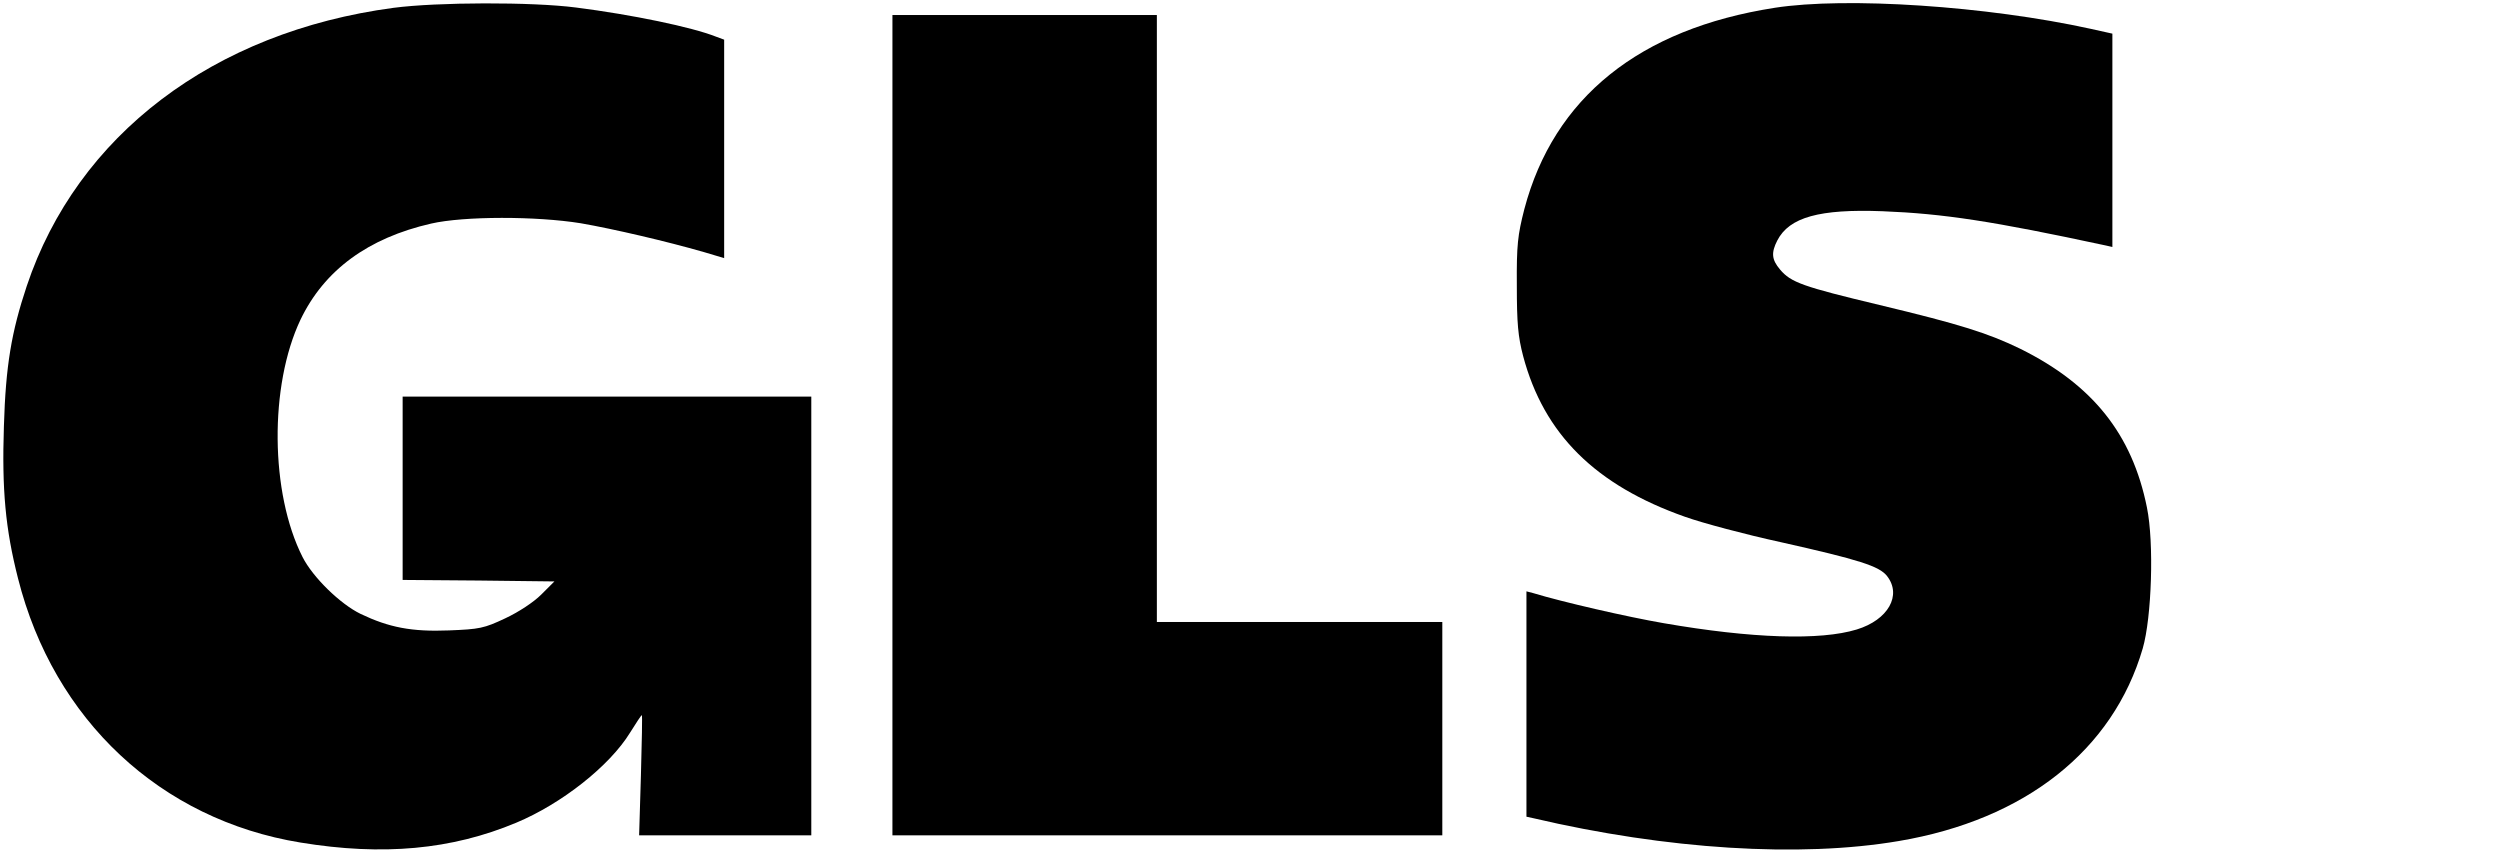 <?xml version="1.0" standalone="no"?>
<!DOCTYPE svg PUBLIC "-//W3C//DTD SVG 20010904//EN"
 "http://www.w3.org/TR/2001/REC-SVG-20010904/DTD/svg10.dtd">
<svg version="1.0" xmlns="http://www.w3.org/2000/svg"
 width="832pt" height="283pt" viewBox="0 0 832 283"
 preserveAspectRatio="xMidYMid meet">

<g transform="translate(0,283) scale(0.1,-0.1)"
fill="#000000" stroke="none">
<path d="M1310 2804 c-600 -80 -1053 -424 -1221 -926 -51 -153 -70 -265 -76
-466 -7 -212 5 -342 47 -507 119 -471 474 -803 940 -879 274 -45 503 -24 718
66 151 63 311 189 379 300 20 32 37 58 39 58 2 0 0 -90 -3 -200 l-6 -200 286
0 287 0 0 730 0 730 -680 0 -680 0 0 -305 0 -305 253 -2 252 -3 -44 -44 c-25
-25 -75 -58 -120 -79 -70 -33 -85 -36 -187 -40 -124 -5 -200 10 -294 55 -68
33 -159 122 -193 189 -108 213 -111 571 -7 790 79 165 225 272 435 320 109 25
350 25 498 1 109 -19 285 -60 410 -96 l67 -20 0 363 0 364 -27 10 c-81 32
-278 73 -466 97 -147 19 -462 18 -607 -1z"/>
<path d="M5906 2804 c-450 -70 -735 -299 -833 -670 -22 -86 -26 -119 -25 -254
0 -126 4 -170 21 -235 69 -260 241 -430 539 -535 59 -21 202 -59 317 -84 263
-59 329 -80 355 -113 50 -64 4 -146 -101 -178 -121 -37 -348 -30 -642 21 -122
21 -339 71 -434 100 l-23 6 0 -375 0 -375 23 -5 c444 -104 887 -132 1216 -76
421 71 713 302 812 641 30 104 38 352 14 469 -49 244 -181 409 -421 528 -107
52 -198 81 -469 146 -255 61 -295 75 -331 118 -28 33 -30 56 -9 97 40 77 140
105 350 97 203 -8 366 -33 743 -114 l22 -5 0 355 0 355 -72 16 c-346 76 -814
107 -1052 70z"/>
<path d="M2970 1415 l0 -1365 915 0 915 0 0 355 0 355 -475 0 -475 0 0 1010 0
1010 -440 0 -440 0 0 -1365z"/>
</g>
</svg>
